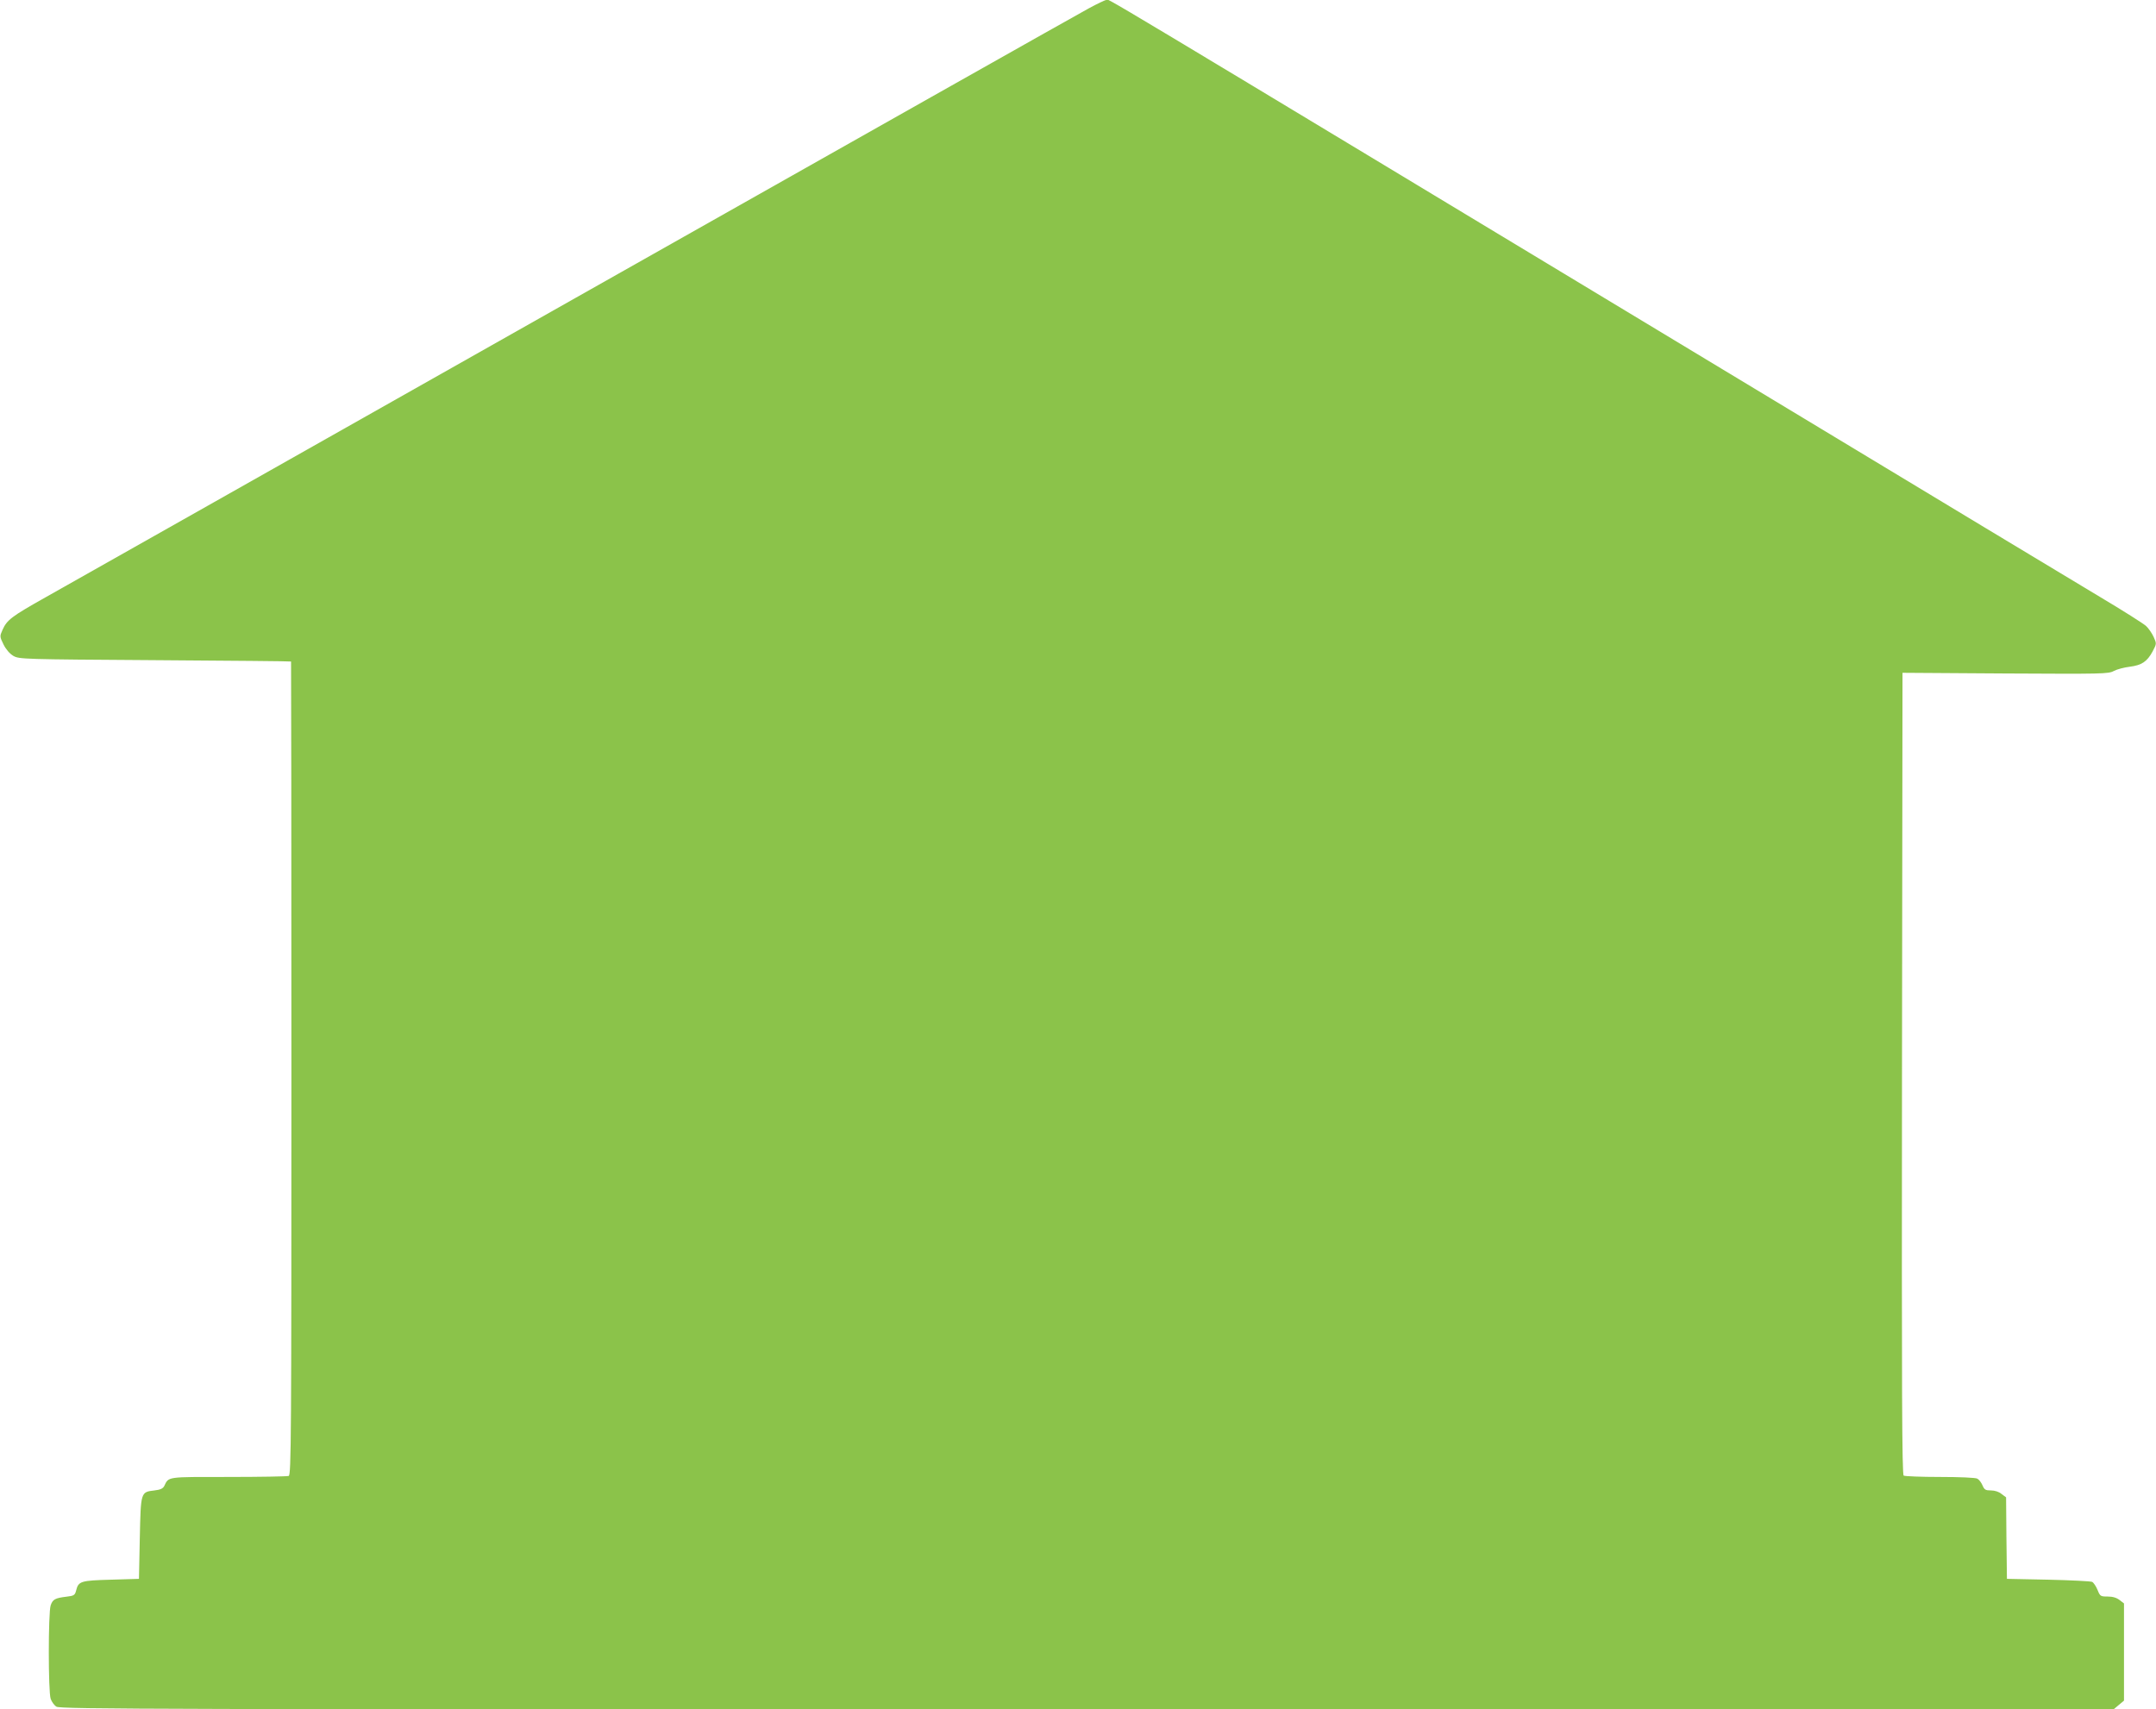 <?xml version="1.0" standalone="no"?>
<!DOCTYPE svg PUBLIC "-//W3C//DTD SVG 20010904//EN"
 "http://www.w3.org/TR/2001/REC-SVG-20010904/DTD/svg10.dtd">
<svg version="1.0" xmlns="http://www.w3.org/2000/svg"
 width="1280pt" height="1015pt" viewBox="0 0 1280 1015"
 preserveAspectRatio="xMidYMid meet">
<g transform="translate(0,1015) scale(0.1,-0.1)"
fill="#8bc34a" stroke="none">
<path d="M6465 10101 c-49 -26 -1422 -801 -3050 -1721 -1628 -920 -3043 -1720
-3145 -1777 -201 -113 -229 -134 -255 -193 -17 -38 -17 -40 6 -87 15 -30 37
-55 59 -68 34 -19 56 -20 840 -25 443 -3 806 -6 808 -8 1 -1 2 -1088 2 -2416
0 -2192 -1 -2414 -16 -2420 -9 -3 -170 -6 -359 -6 -370 0 -352 3 -380 -54 -8
-15 -23 -22 -58 -26 -82 -10 -81 -7 -87 -283 l-5 -242 -166 -5 c-181 -5 -193
-9 -207 -64 -7 -28 -13 -32 -58 -37 -67 -8 -81 -16 -93 -51 -15 -42 -15 -515
0 -556 6 -17 21 -38 34 -46 22 -15 604 -16 6119 -16 l6094 0 31 26 31 26 0
288 0 289 -26 20 c-18 14 -41 21 -71 21 -43 0 -45 2 -60 39 -9 22 -23 43 -32
48 -9 4 -126 10 -261 13 l-245 5 -3 242 -2 242 -27 20 c-15 13 -40 21 -63 21
-32 0 -39 4 -50 30 -7 17 -21 35 -31 40 -10 6 -109 10 -221 10 -112 0 -209 4
-216 8 -10 7 -12 491 -10 2388 l3 2379 610 -4 c576 -3 613 -3 645 15 19 10 61
21 94 25 71 9 103 30 136 91 24 46 24 46 6 86 -10 22 -30 51 -45 65 -14 13
-138 92 -276 174 -137 82 -1013 610 -1945 1173 -4251 2566 -3925 2370 -3952
2370 -7 0 -53 -22 -103 -49z"/>
</g>
</svg>
